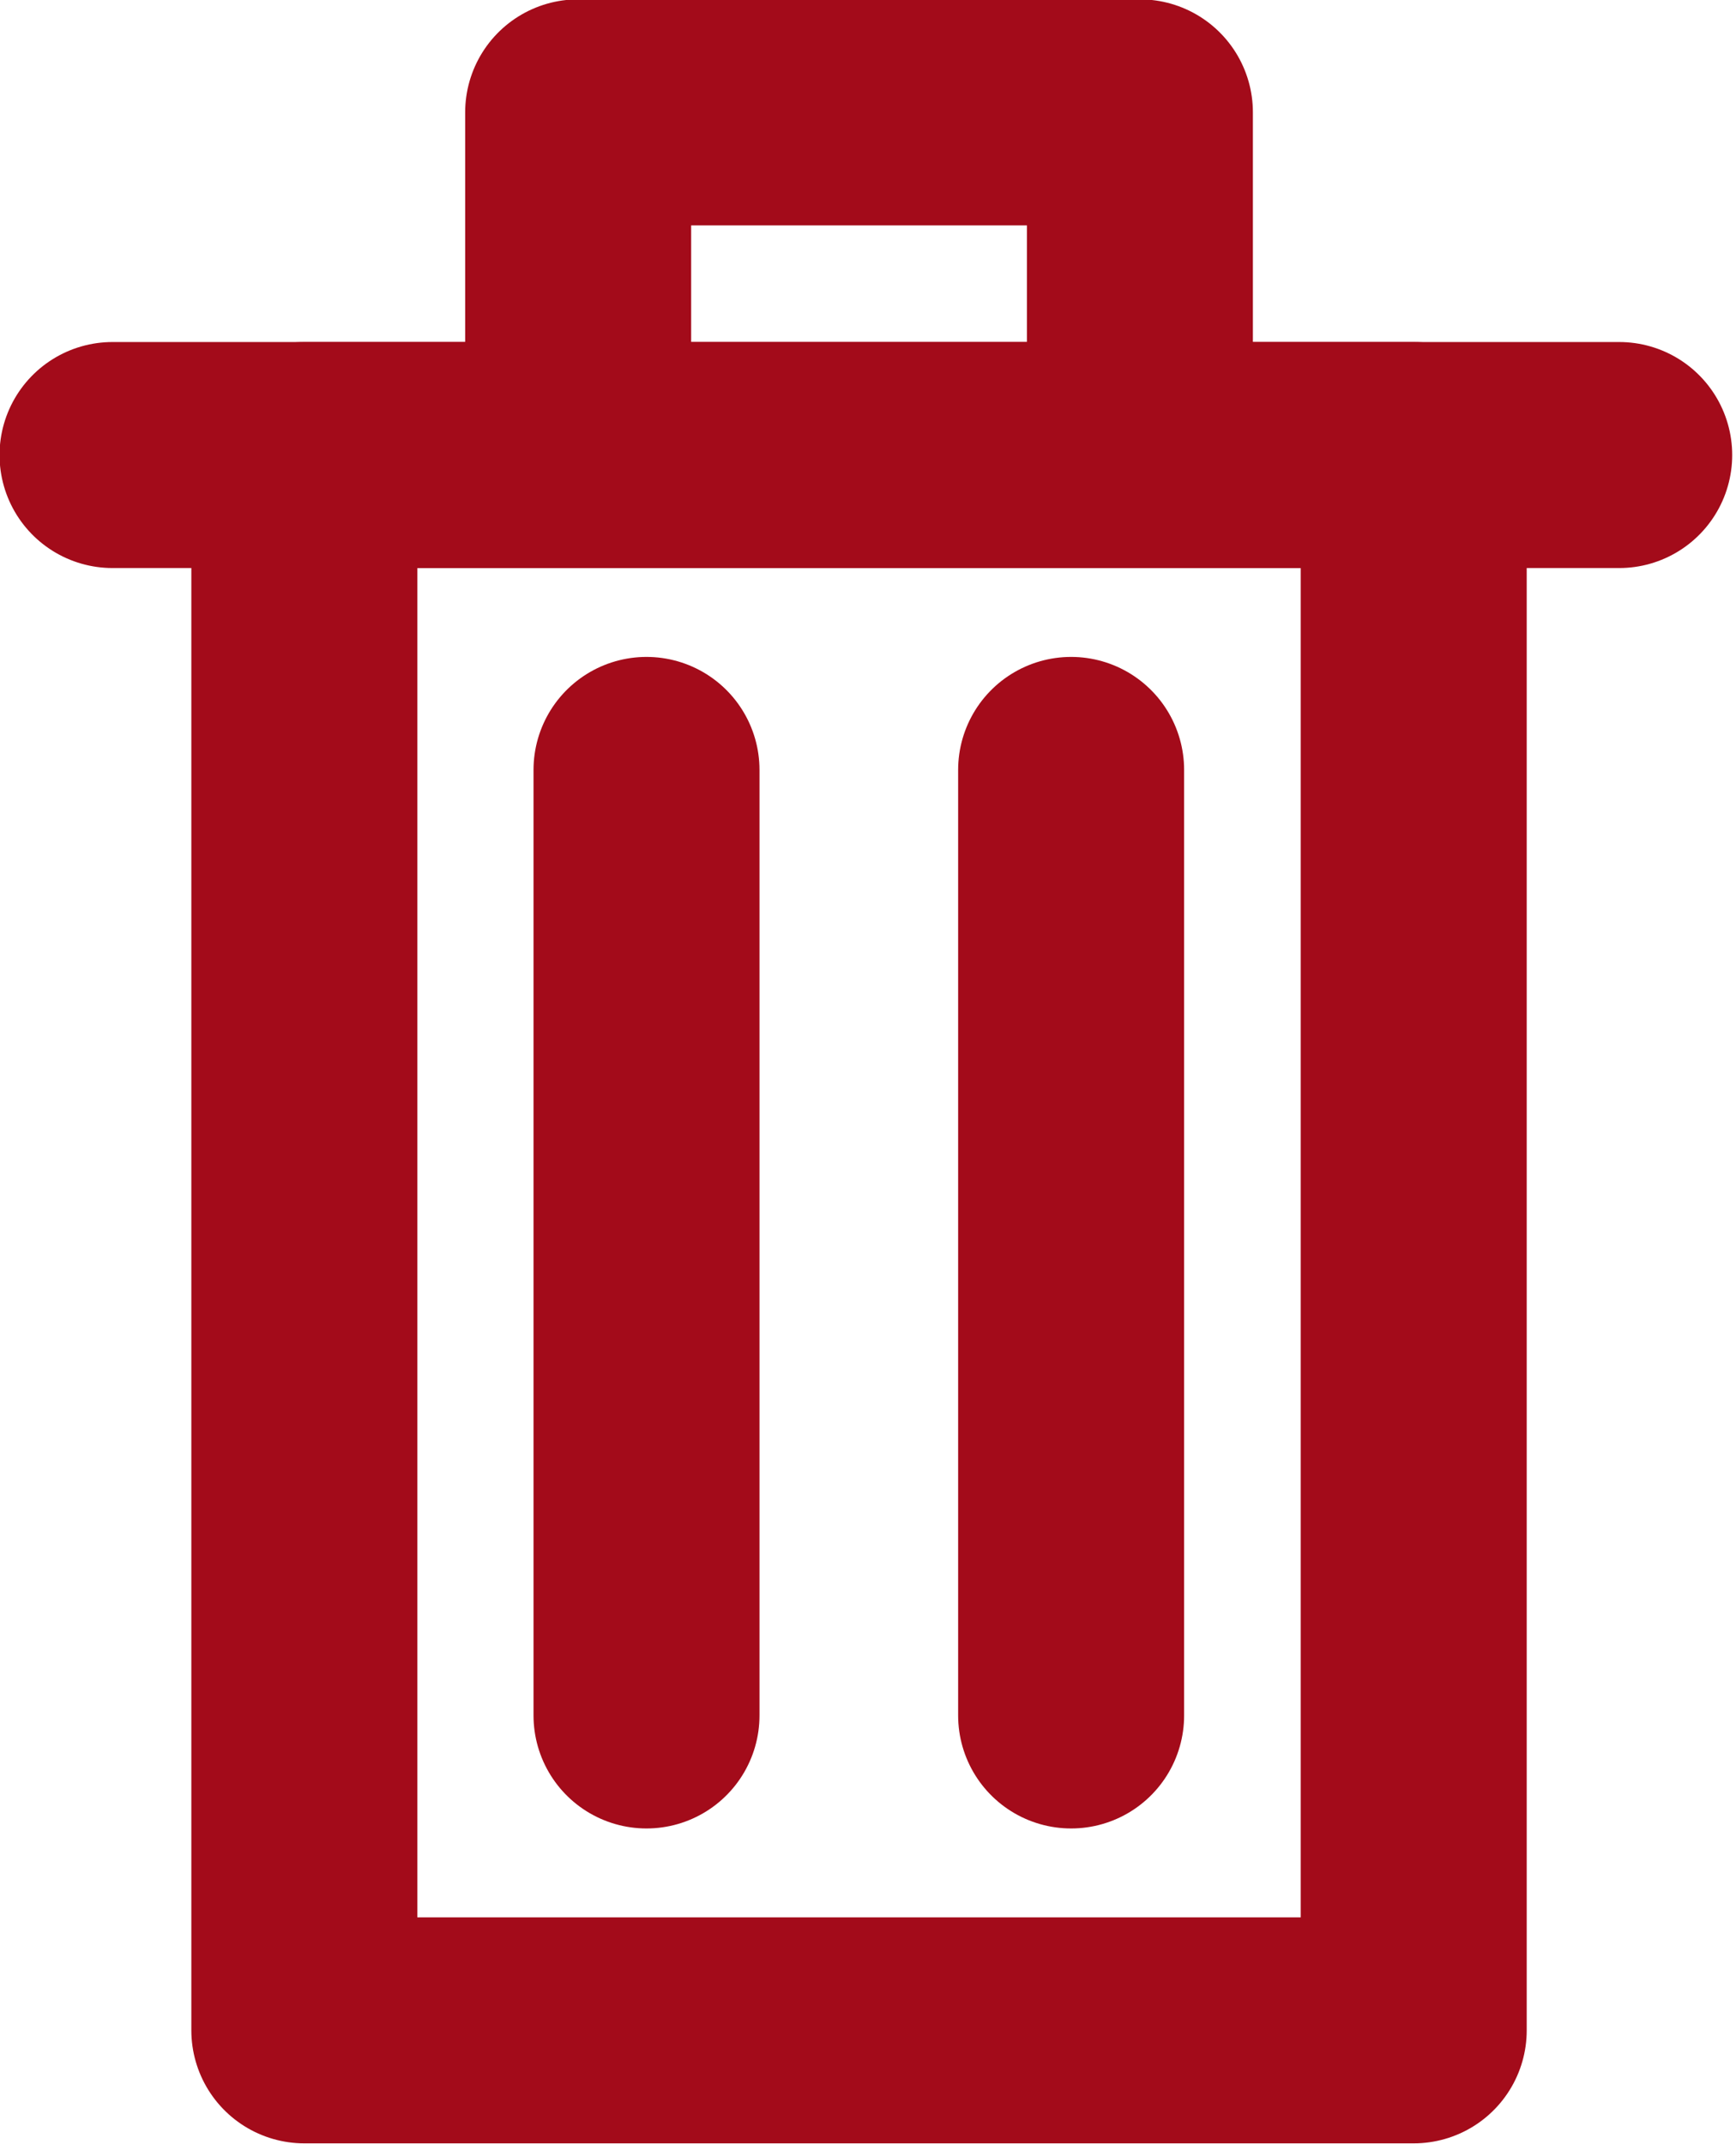 <svg width="15.358" height="18.964" viewBox="0 0 4.063 5.018" xmlns="http://www.w3.org/2000/svg" xmlns:xlink="http://www.w3.org/1999/xlink" overflow="hidden"><path d="M0.712 1.065 3.309 1.065 3.309 4.752 0.712 4.752ZM1.353 0.263 2.668 0.263 2.668 1.065 1.353 1.065Z" stroke="#A30B1A" stroke-width="0.529" stroke-linejoin="round" fill="none"/><path d="M0.263 1.065 3.79 1.065M2.507 1.802 2.507 4.015M1.513 1.802 1.513 4.015" stroke="#A30B1A" stroke-width="0.529" stroke-linecap="round" stroke-linejoin="round" fill="none"/></svg>